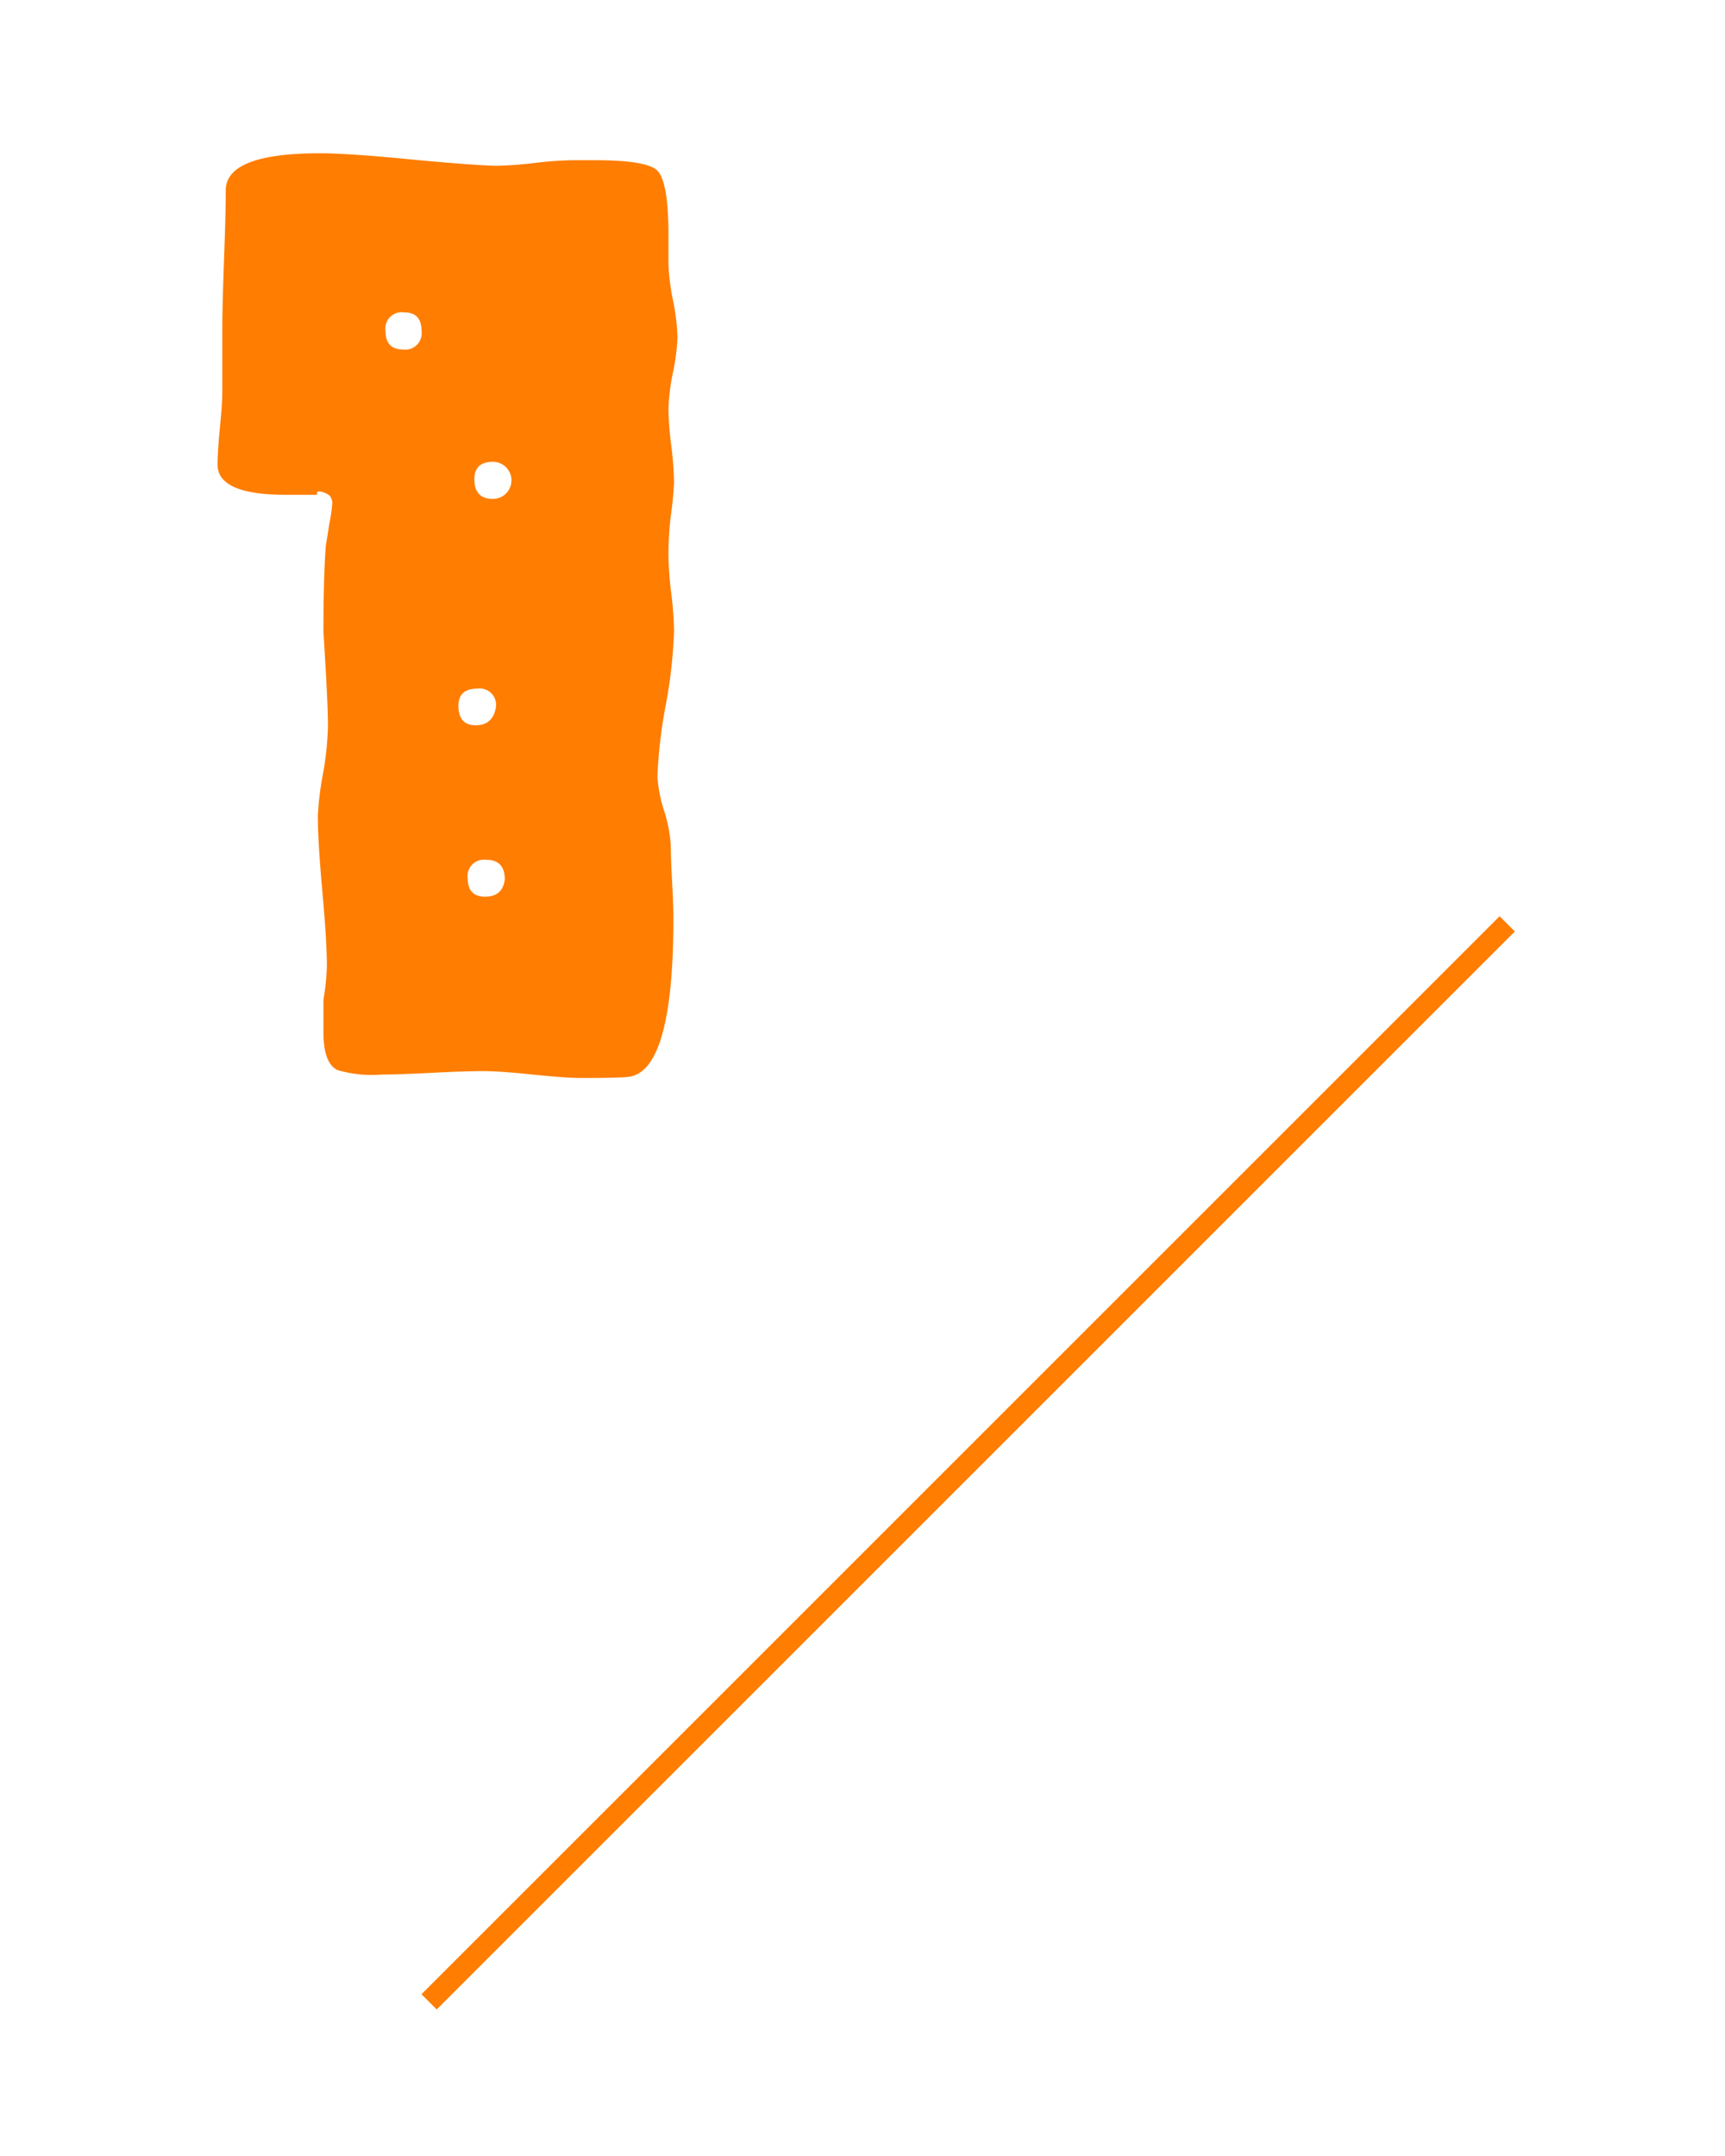 <svg xmlns="http://www.w3.org/2000/svg" viewBox="0 0 80 100"><defs><style>.cls-1,.cls-3{fill:none;}.cls-2{fill:#ff7d00;}.cls-3{stroke:#ff7d00;}</style></defs><title>tokuten1</title><g id="レイヤー_2" data-name="レイヤー 2"><g id="レイヤー"><rect class="cls-1" width="80" height="100"/><path class="cls-2" d="M15.41,23.35A.58.58,0,0,0,15.3,23a1,1,0,0,0-.48-.21c-.11,0-.14.05-.11.16H13.26q-3.17,0-3.17-1.4,0-.59.11-1.72t.11-1.66v-2.9q0-1.07.08-3.22t.08-3.22q0-1.72,4.37-1.72,1.28,0,4.07.27T23,7.69a17.64,17.64,0,0,0,1.78-.13,17.81,17.81,0,0,1,1.78-.13h1q2.39,0,2.9.46T31,10.64v1.56a10,10,0,0,0,.21,1.72,10,10,0,0,1,.21,1.72,9.52,9.52,0,0,1-.21,1.64A9.58,9.58,0,0,0,31,19a15.49,15.49,0,0,0,.13,1.66,15.87,15.87,0,0,1,.13,1.72A16.49,16.49,0,0,1,31.1,24,16.33,16.33,0,0,0,31,25.77a16.31,16.31,0,0,0,.13,1.74,16.6,16.6,0,0,1,.13,1.74,22.63,22.63,0,0,1-.37,3.38A22.53,22.53,0,0,0,30.49,36a6.4,6.4,0,0,0,.31,1.61,6.4,6.4,0,0,1,.31,1.64q0,.56.06,1.66t.06,1.69q0,7.14-2.11,7.35Q28.59,50,27,50q-.76,0-2.3-.16t-2.3-.16q-.81,0-2.38.08t-2.32.08a5.6,5.6,0,0,1-2.05-.21Q15,49.32,15,47.87v-1.5a10.91,10.91,0,0,0,.16-1.56q0-1.13-.21-3.46t-.21-3.51A14.51,14.51,0,0,1,15,35.78a14.61,14.61,0,0,0,.21-2.07q0-.75-.08-2.2T15,29.31q0-2.52.11-4,.05-.27.16-1A7.56,7.56,0,0,0,15.41,23.35Zm2.47-8q0,.86.81.86a.76.76,0,0,0,.86-.86q0-.86-.8-.86A.76.76,0,0,0,17.88,15.36Zm3.38,17.38q0,.91.8.91T23,32.8a.76.76,0,0,0-.86-.86Q21.26,31.94,21.26,32.74Zm.43,8q0,.86.81.86t.91-.8q0-.91-.86-.91A.76.76,0,0,0,21.69,40.74ZM22,22.23q0,.91.86.91a.86.86,0,0,0,0-1.72Q22,21.42,22,22.23Z"/><line class="cls-3" x1="69.9" y1="42.85" x2="19.9" y2="92.85"/></g></g></svg>